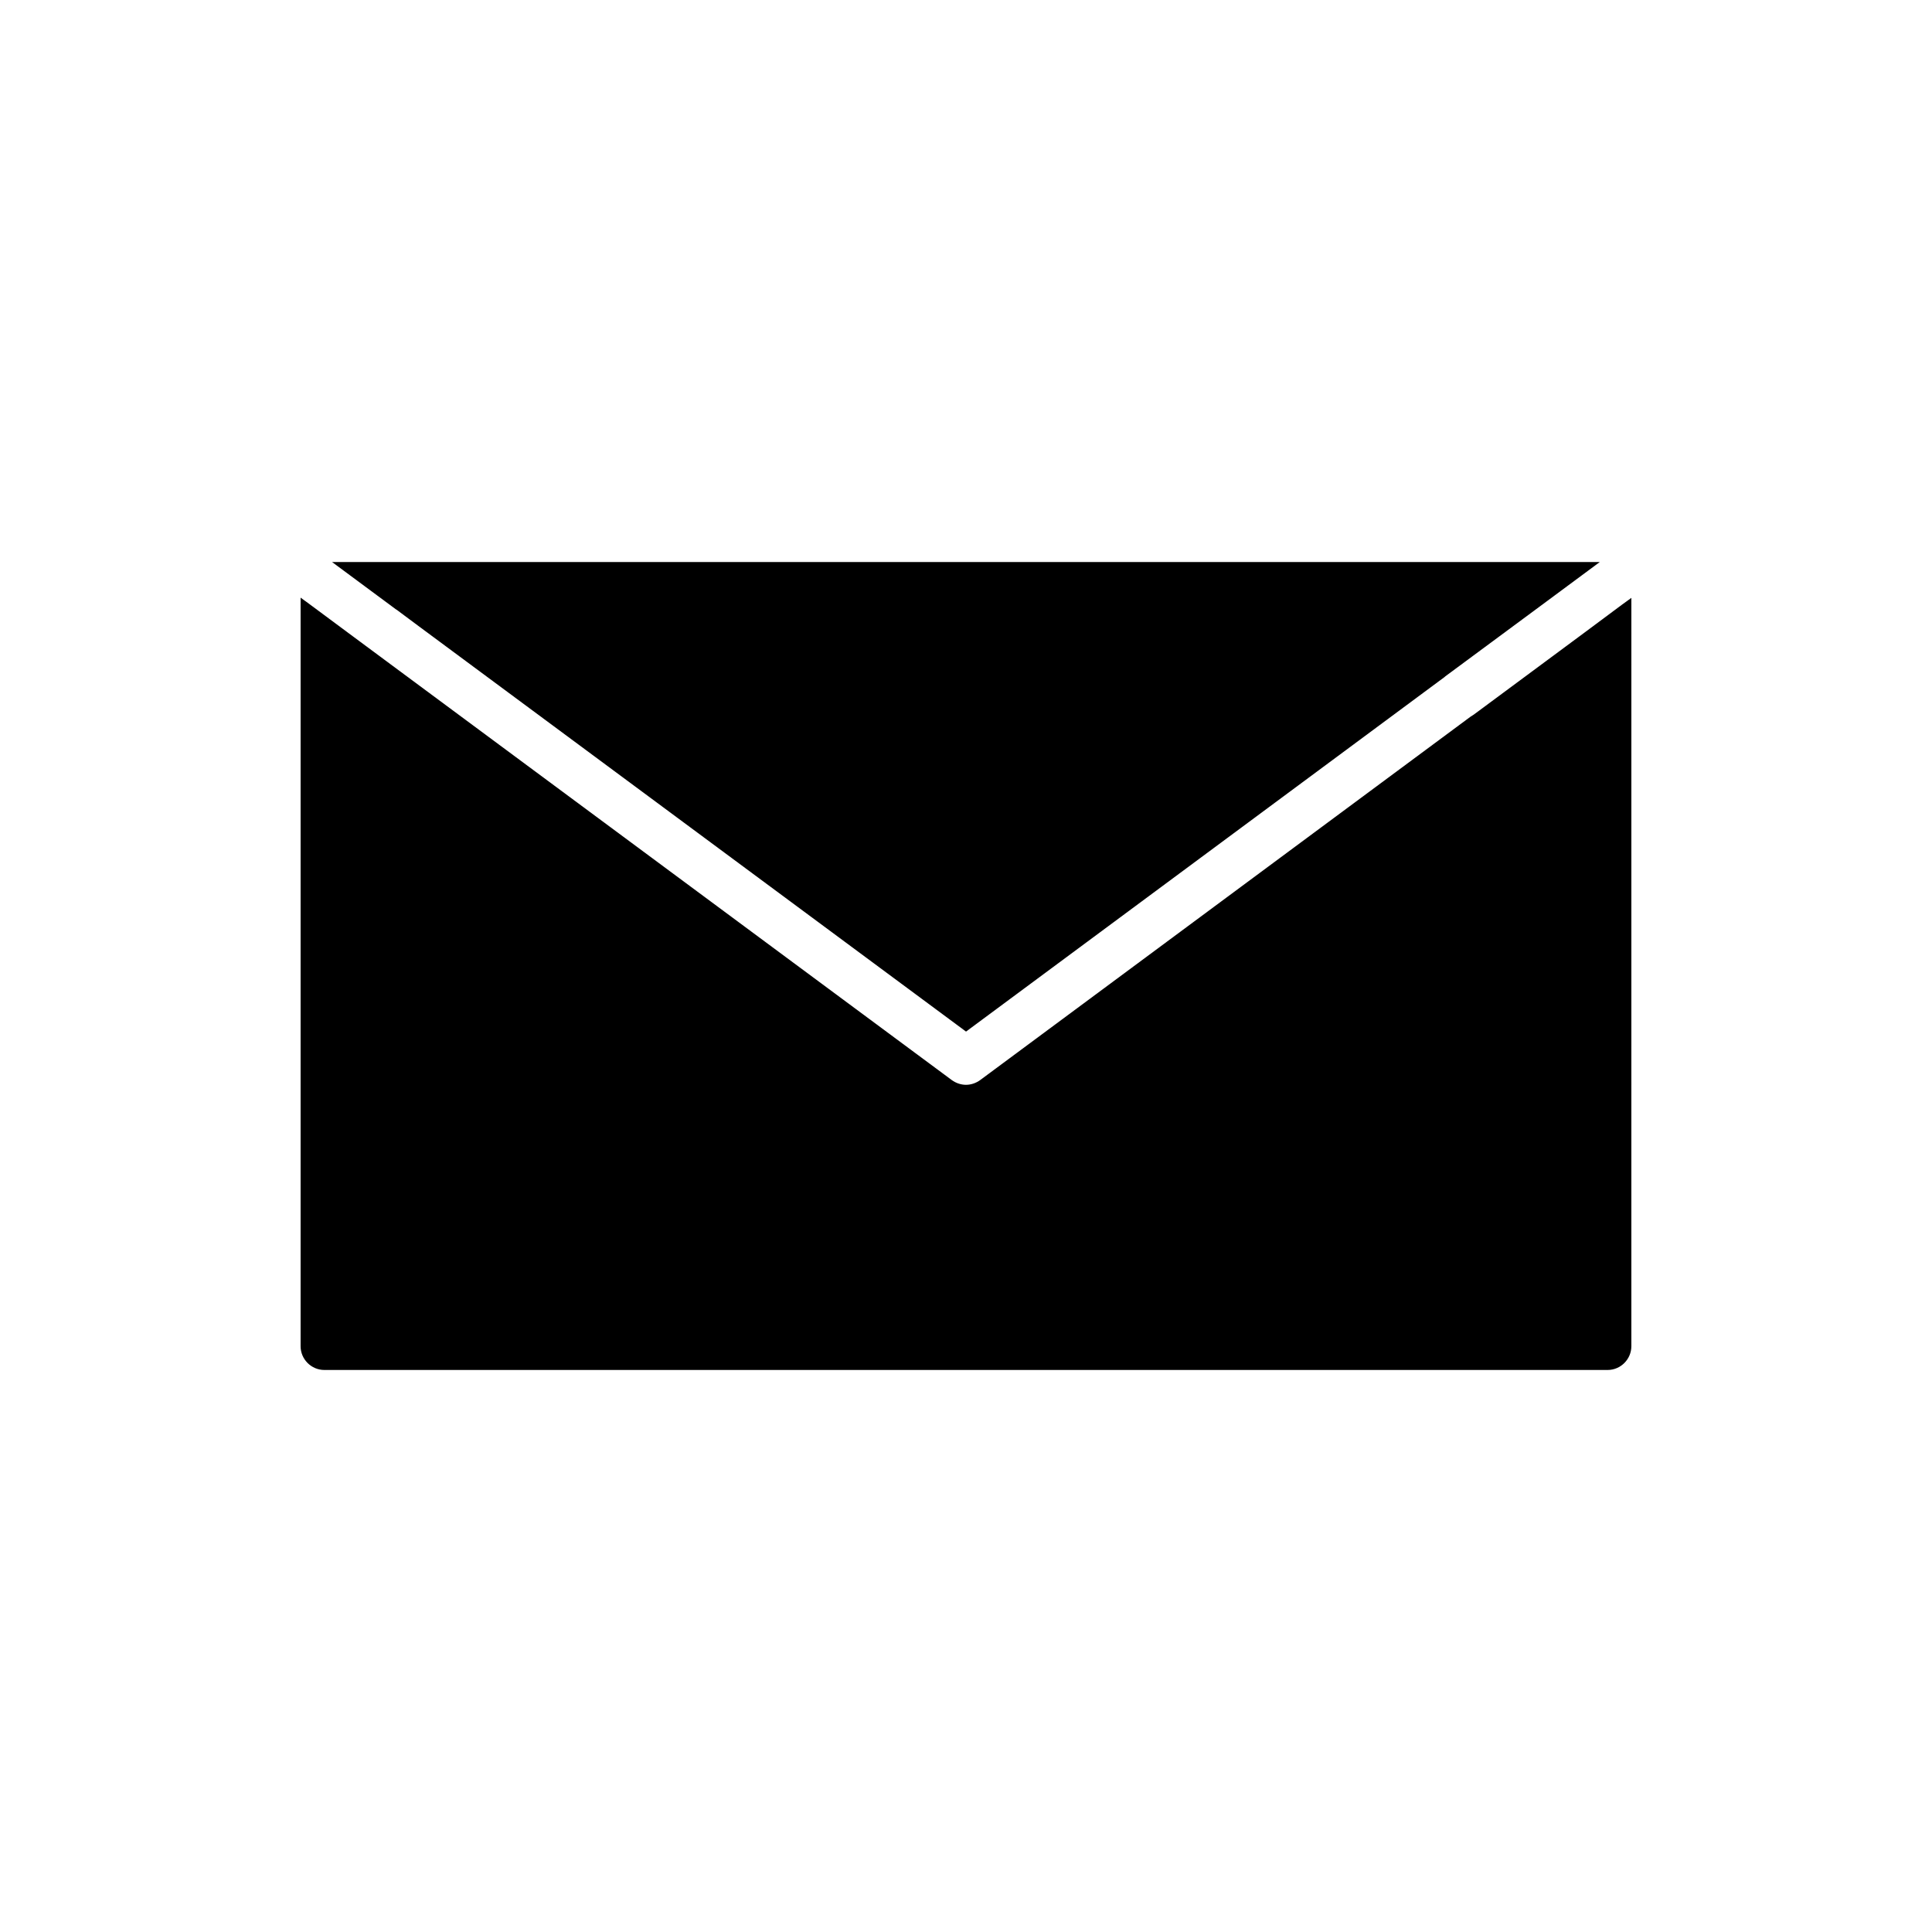 <?xml version="1.0" encoding="UTF-8"?>
<!-- Uploaded to: ICON Repo, www.iconrepo.com, Generator: ICON Repo Mixer Tools -->
<svg fill="#000000" width="800px" height="800px" version="1.1" viewBox="144 144 512 512" xmlns="http://www.w3.org/2000/svg">
 <g>
  <path d="m573.81 304.27-10.07 7.496-29.156 21.598c-0.312 0.191-0.566 0.379-0.879 0.566l-129.93 96.289c-1.133 0.824-2.457 1.266-3.777 1.266-1.324 0-2.644-0.441-3.777-1.262l-148.75-110.21-11.211-8.312-10.266-7.621-2.332-1.699v198.38c0 3.461 2.836 6.297 6.297 6.297h340.07c3.461 0 6.297-2.836 6.297-6.297l0.004-198.32z"/>
  <path d="m249.05 305.54 5.918 4.41 145.04 107.43 126.9-94.023c0-0.066 0.062-0.066 0.121-0.125l23.93-17.695 17.004-12.594-335.97-0.004 17 12.594z"/>
 </g>
</svg>
